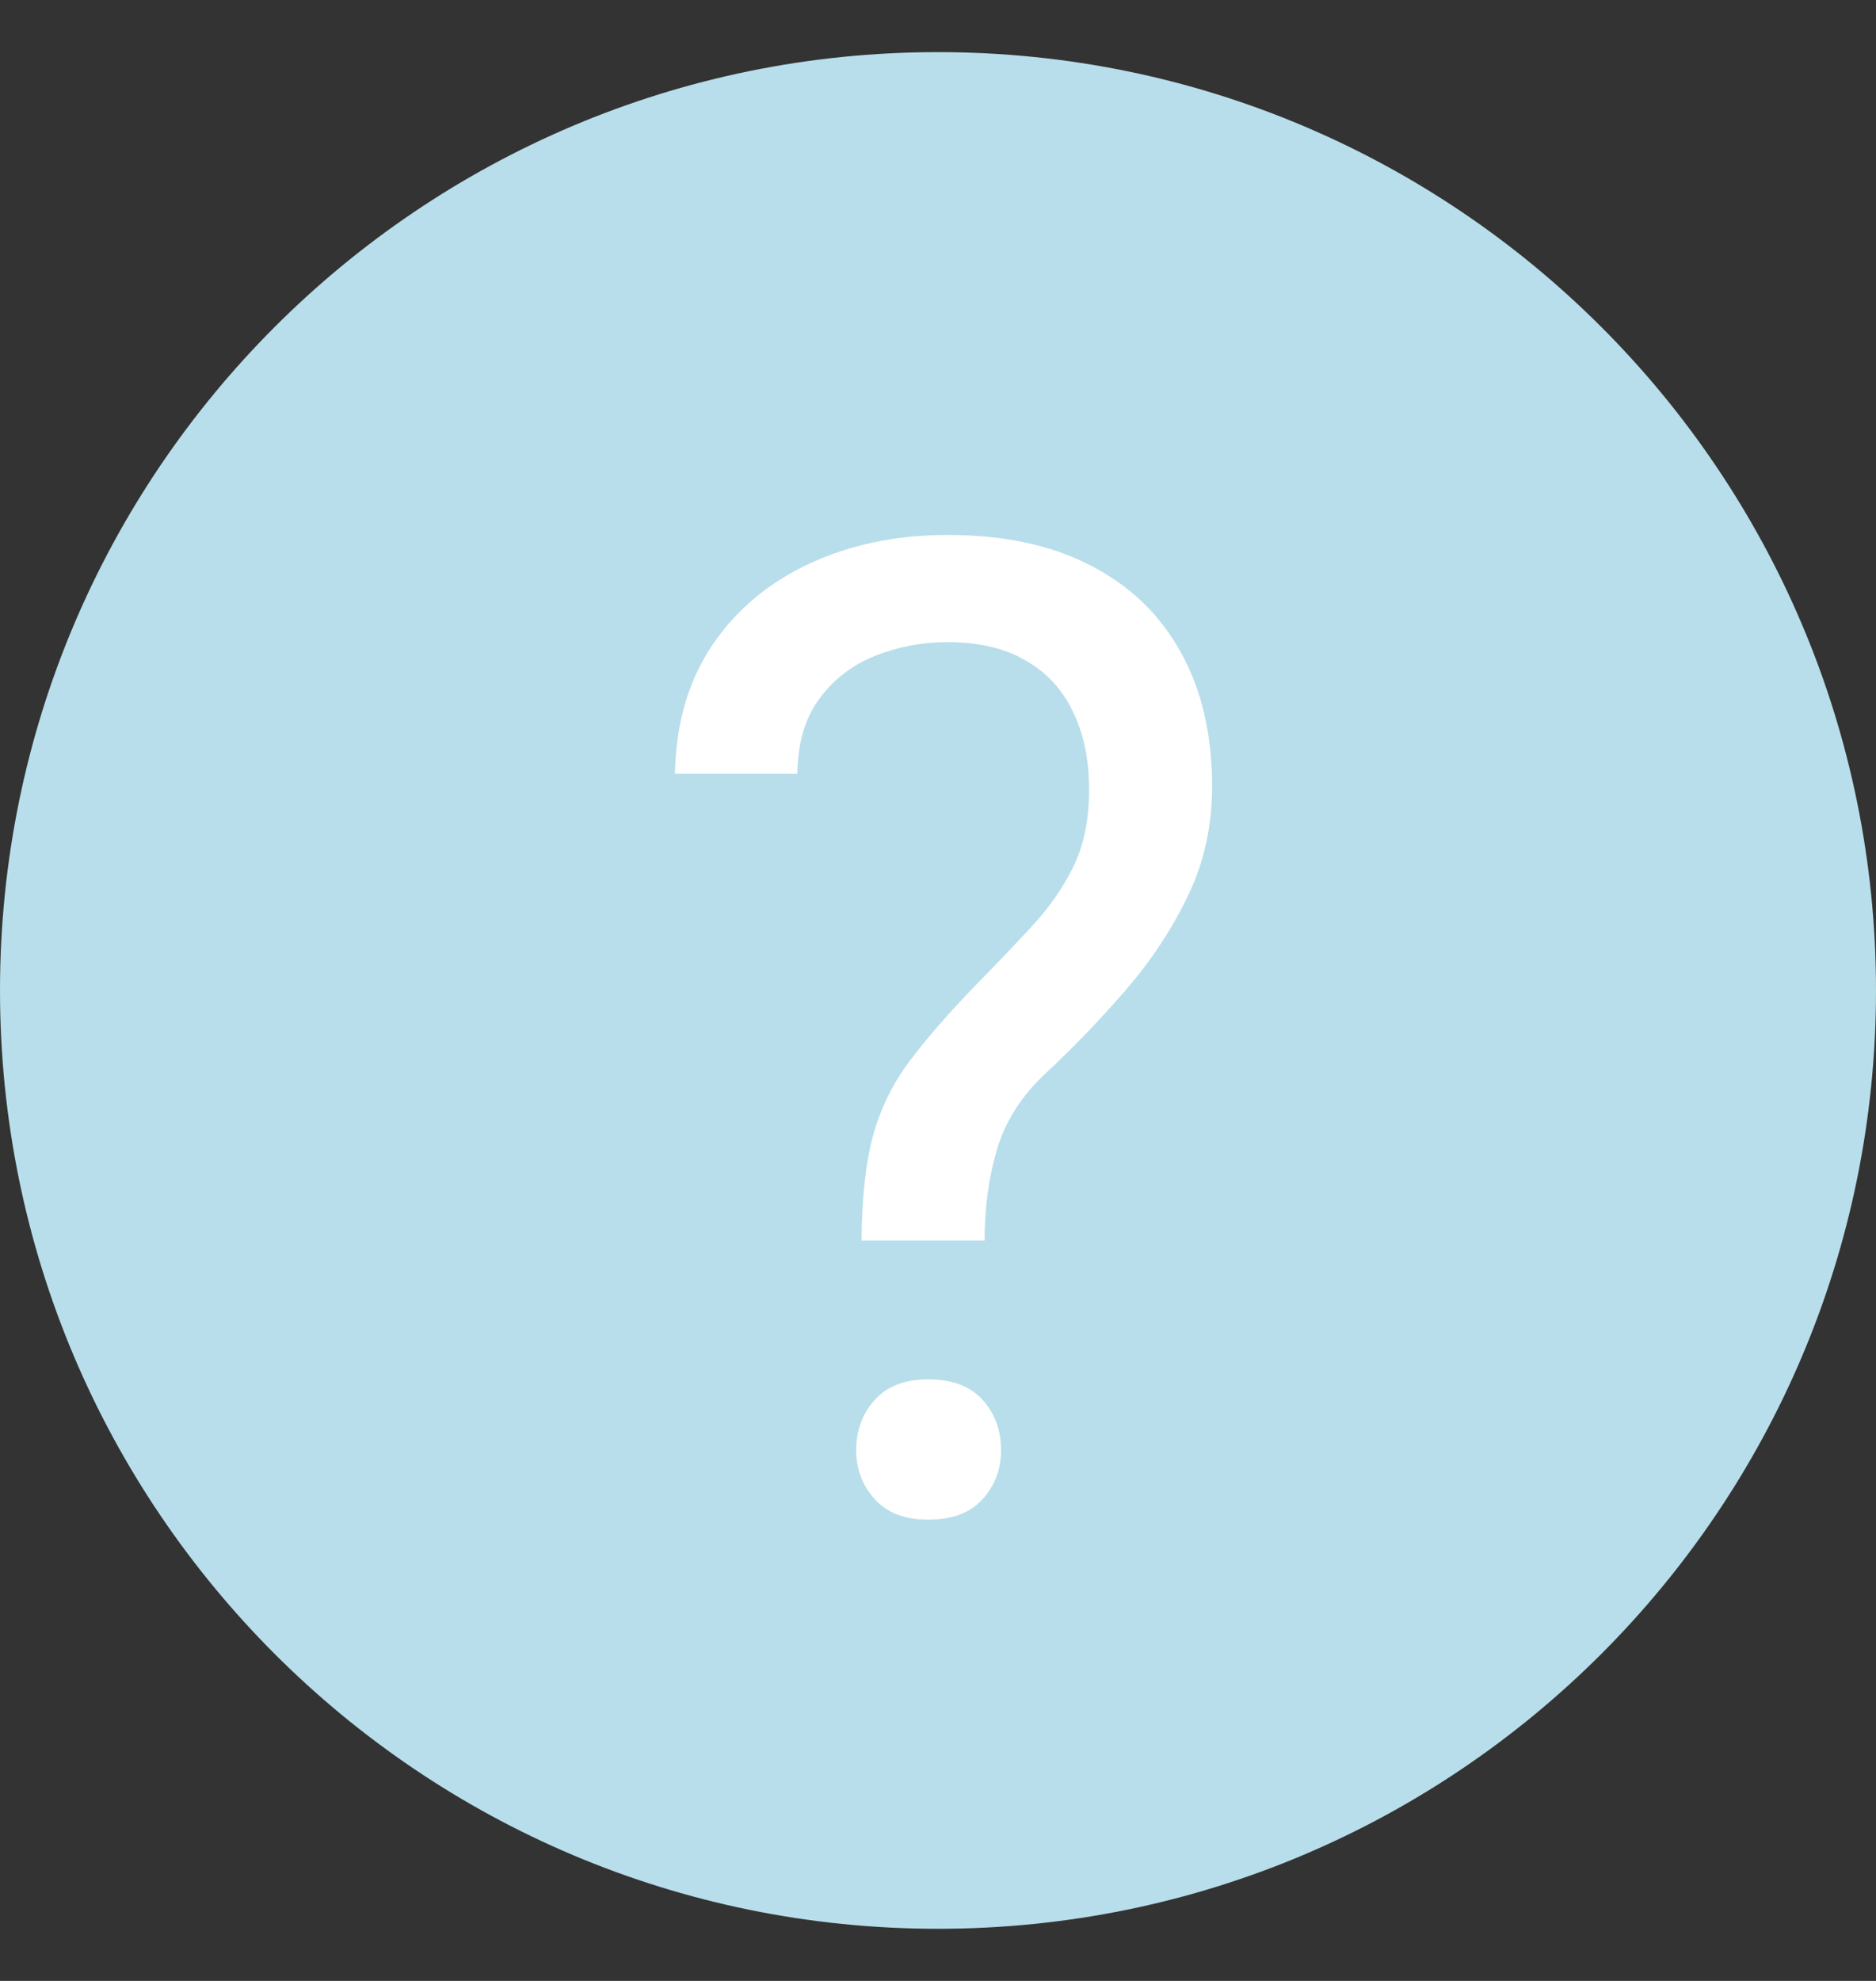 <svg width="18" height="19" viewBox="0 0 18 19" fill="none" xmlns="http://www.w3.org/2000/svg">
<rect x="0" y="0" width="18" height="19" fill="#333333" stroke="none"/>
<path d="M18 9.5C18 14.471 13.971 18.5 9 18.5C4.029 18.5 0 14.471 0 9.5C0 4.529 4.029 0.5 9 0.5C13.971 0.5 18 4.529 18 9.5Z" fill="#B8DEEB"/>
<path d="M9.447 11.898H8.266C8.27 11.491 8.306 11.159 8.374 10.901C8.446 10.639 8.562 10.399 8.723 10.184C8.884 9.968 9.098 9.722 9.364 9.447C9.559 9.248 9.737 9.062 9.897 8.889C10.062 8.711 10.196 8.521 10.297 8.317C10.399 8.11 10.45 7.862 10.45 7.575C10.45 7.283 10.397 7.031 10.291 6.819C10.19 6.608 10.037 6.445 9.834 6.331C9.635 6.216 9.388 6.159 9.091 6.159C8.846 6.159 8.613 6.204 8.393 6.292C8.173 6.381 7.995 6.519 7.86 6.705C7.724 6.887 7.655 7.126 7.65 7.422H6.476C6.485 6.944 6.603 6.534 6.832 6.191C7.064 5.848 7.377 5.586 7.771 5.404C8.165 5.222 8.605 5.131 9.091 5.131C9.629 5.131 10.086 5.228 10.462 5.423C10.843 5.618 11.133 5.897 11.332 6.261C11.531 6.62 11.63 7.048 11.63 7.543C11.63 7.924 11.552 8.275 11.396 8.597C11.243 8.914 11.046 9.212 10.805 9.492C10.564 9.771 10.308 10.038 10.037 10.291C9.804 10.507 9.648 10.751 9.567 11.021C9.487 11.292 9.447 11.584 9.447 11.898ZM8.215 13.91C8.215 13.719 8.275 13.558 8.393 13.427C8.512 13.296 8.683 13.23 8.907 13.23C9.136 13.23 9.309 13.296 9.428 13.427C9.546 13.558 9.605 13.719 9.605 13.91C9.605 14.092 9.546 14.248 9.428 14.379C9.309 14.511 9.136 14.576 8.907 14.576C8.683 14.576 8.512 14.511 8.393 14.379C8.275 14.248 8.215 14.092 8.215 13.91Z" fill="white"/>
</svg>
